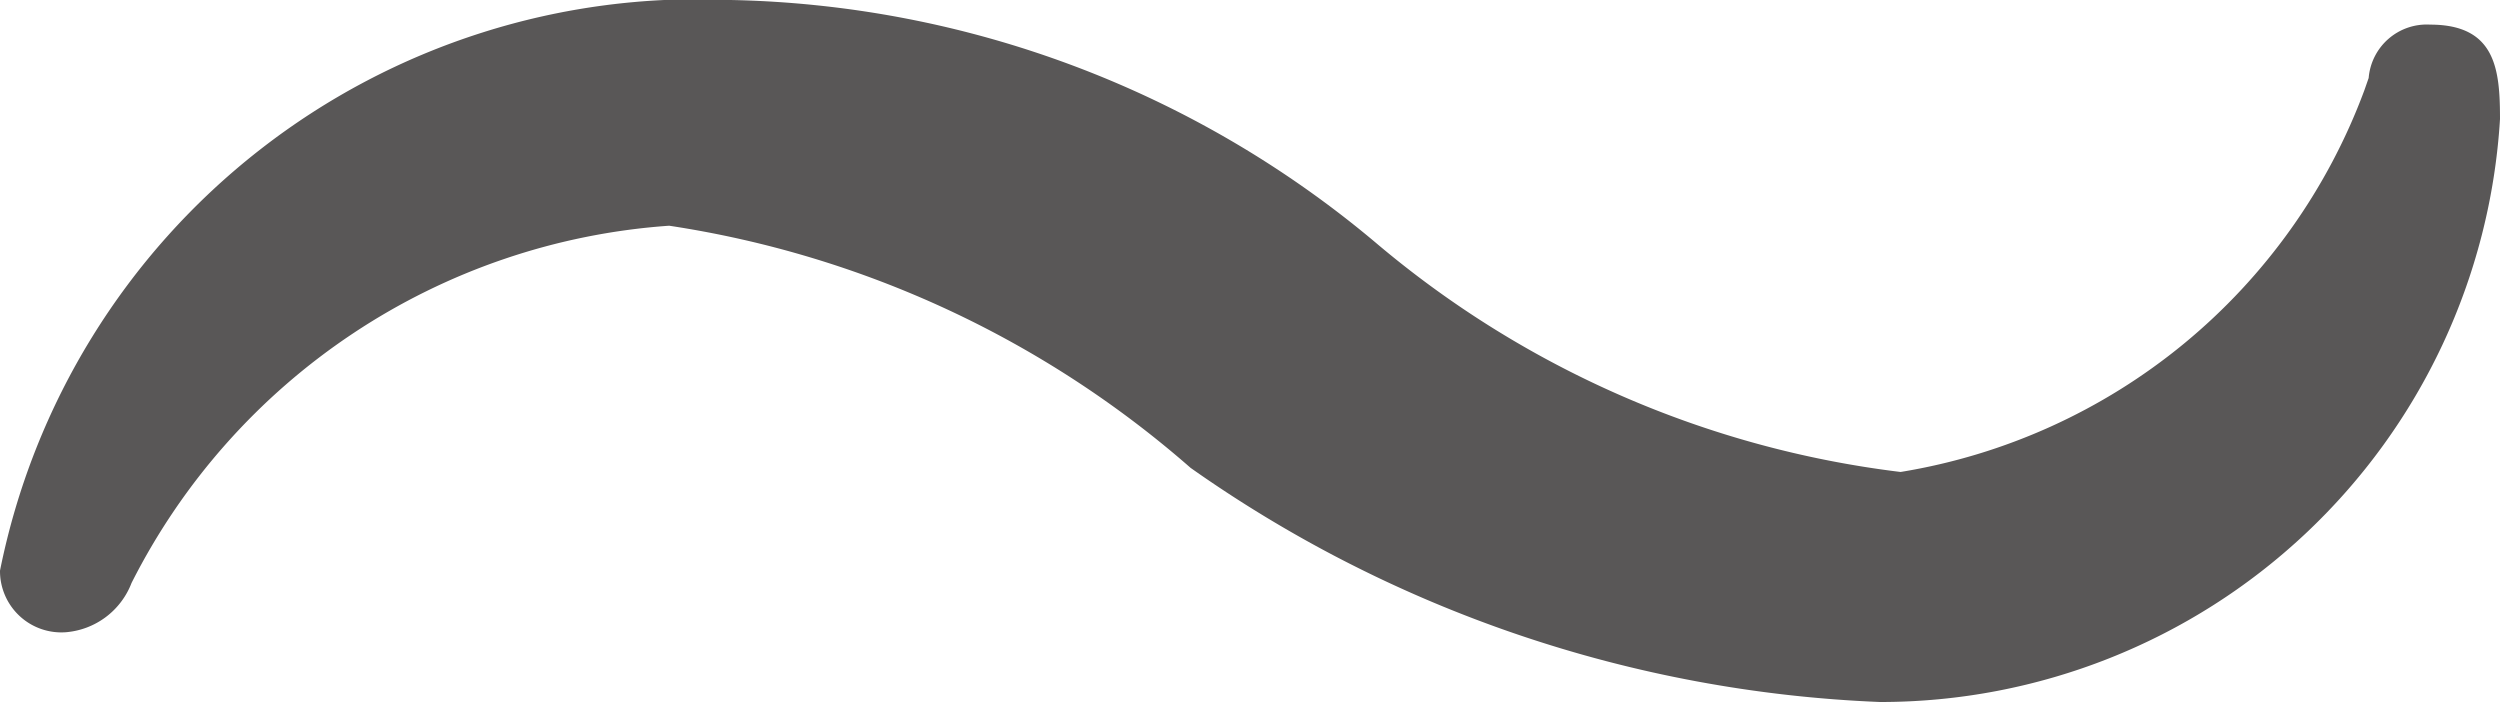 <svg xmlns="http://www.w3.org/2000/svg" viewBox="0 0 12.183 3.421"><defs><style>.cls-1{fill:#595757;}</style></defs><g id="レイヤー_2" data-name="レイヤー 2"><g id="デザイン"><path class="cls-1" d="M11.543.38a.284.284,0,0,1,.3-.26c.32,0,.34.22.34.46A3.025,3.025,0,0,1,9.162,3.421,6.264,6.264,0,0,1,5.802,2.28a4.988,4.988,0,0,0-2.541-1.18A3.184,3.184,0,0,0,.641,2.841a.376.376,0,0,1-.32.24A.299.299,0,0,1,0,2.781,3.467,3.467,0,0,1,3.561,0,5.036,5.036,0,0,1,6.701,1.18,4.867,4.867,0,0,0,9.262,2.3,2.911,2.911,0,0,0,11.522.44Z"/></g></g></svg>